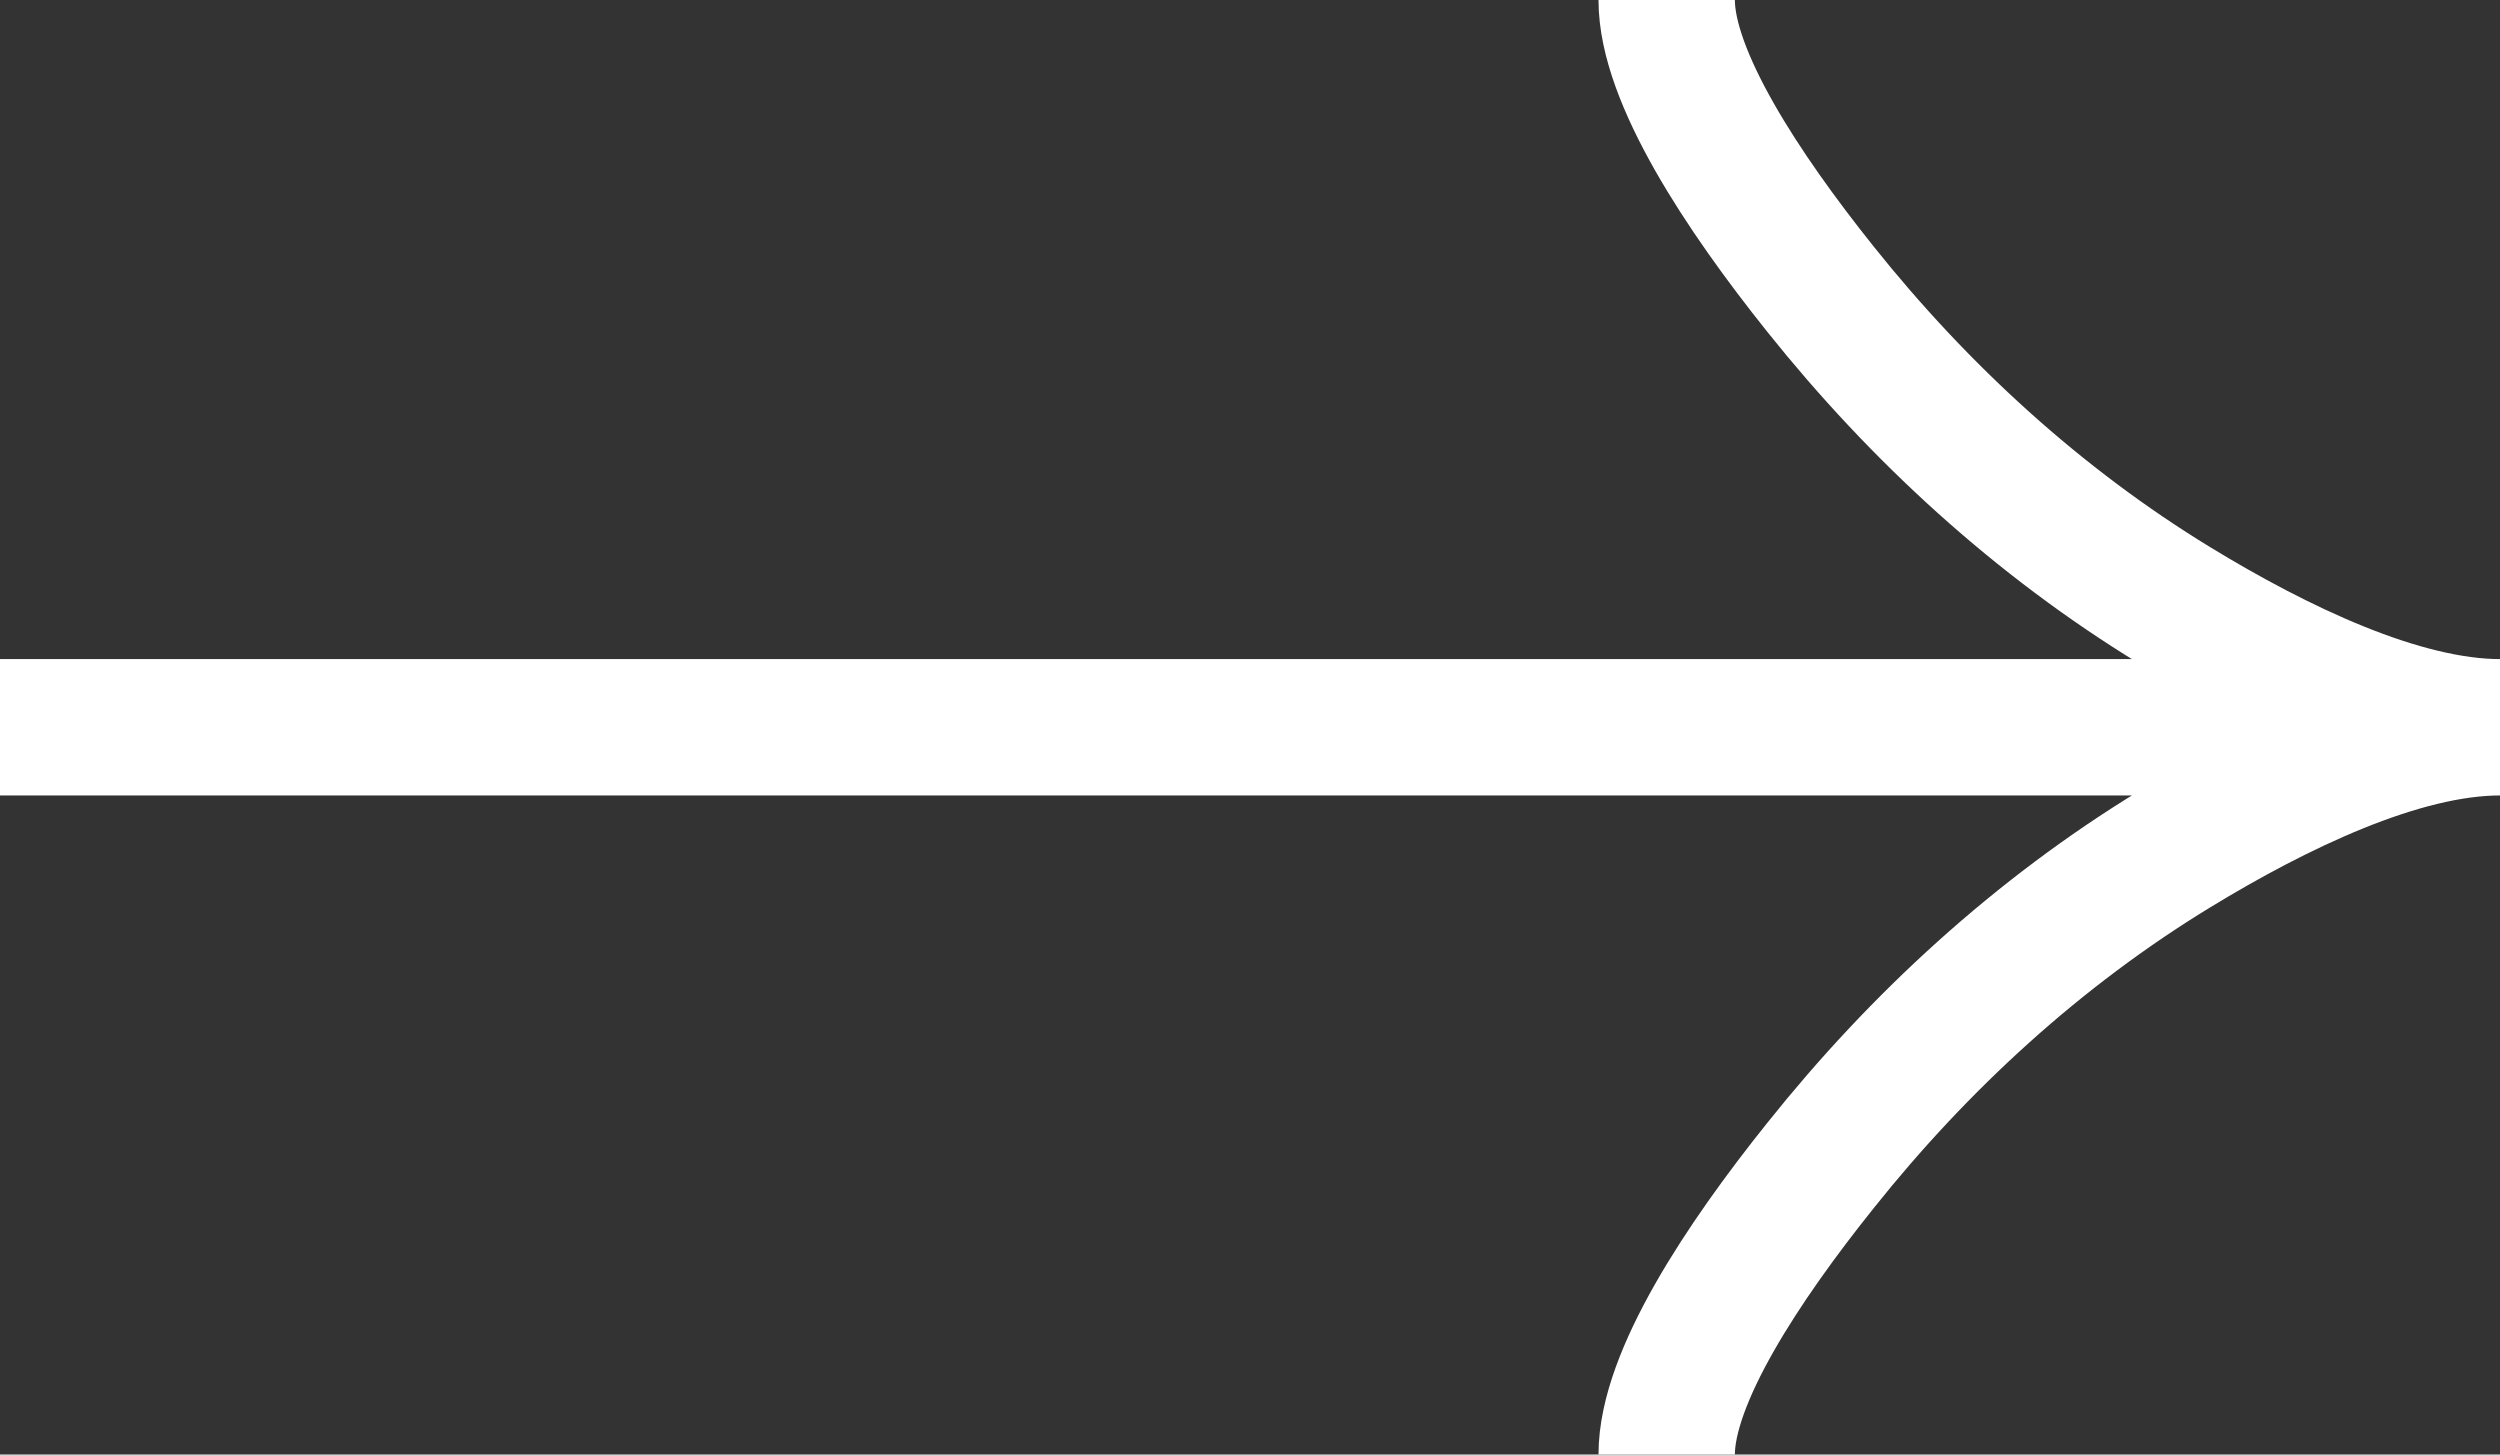 <?xml version="1.0" encoding="UTF-8"?> <svg xmlns="http://www.w3.org/2000/svg" width="55" height="32" viewBox="0 0 55 32" fill="none"><rect x="0" y="0" width="55" height="32" fill="#333333" stroke="none"/> <path d="M36.667 32C36.667 30.304 38.346 27.771 40.047 25.646C42.233 22.903 44.846 20.51 47.841 18.683C50.087 17.314 52.809 16 55 16M55 16C52.809 16 50.084 14.686 47.841 13.317C44.846 11.488 42.233 9.095 40.047 6.357C38.346 4.229 36.667 1.691 36.667 -2.21195e-06M55 16L2.41593e-06 16" stroke="white" stroke-width="3"></path> </svg> 